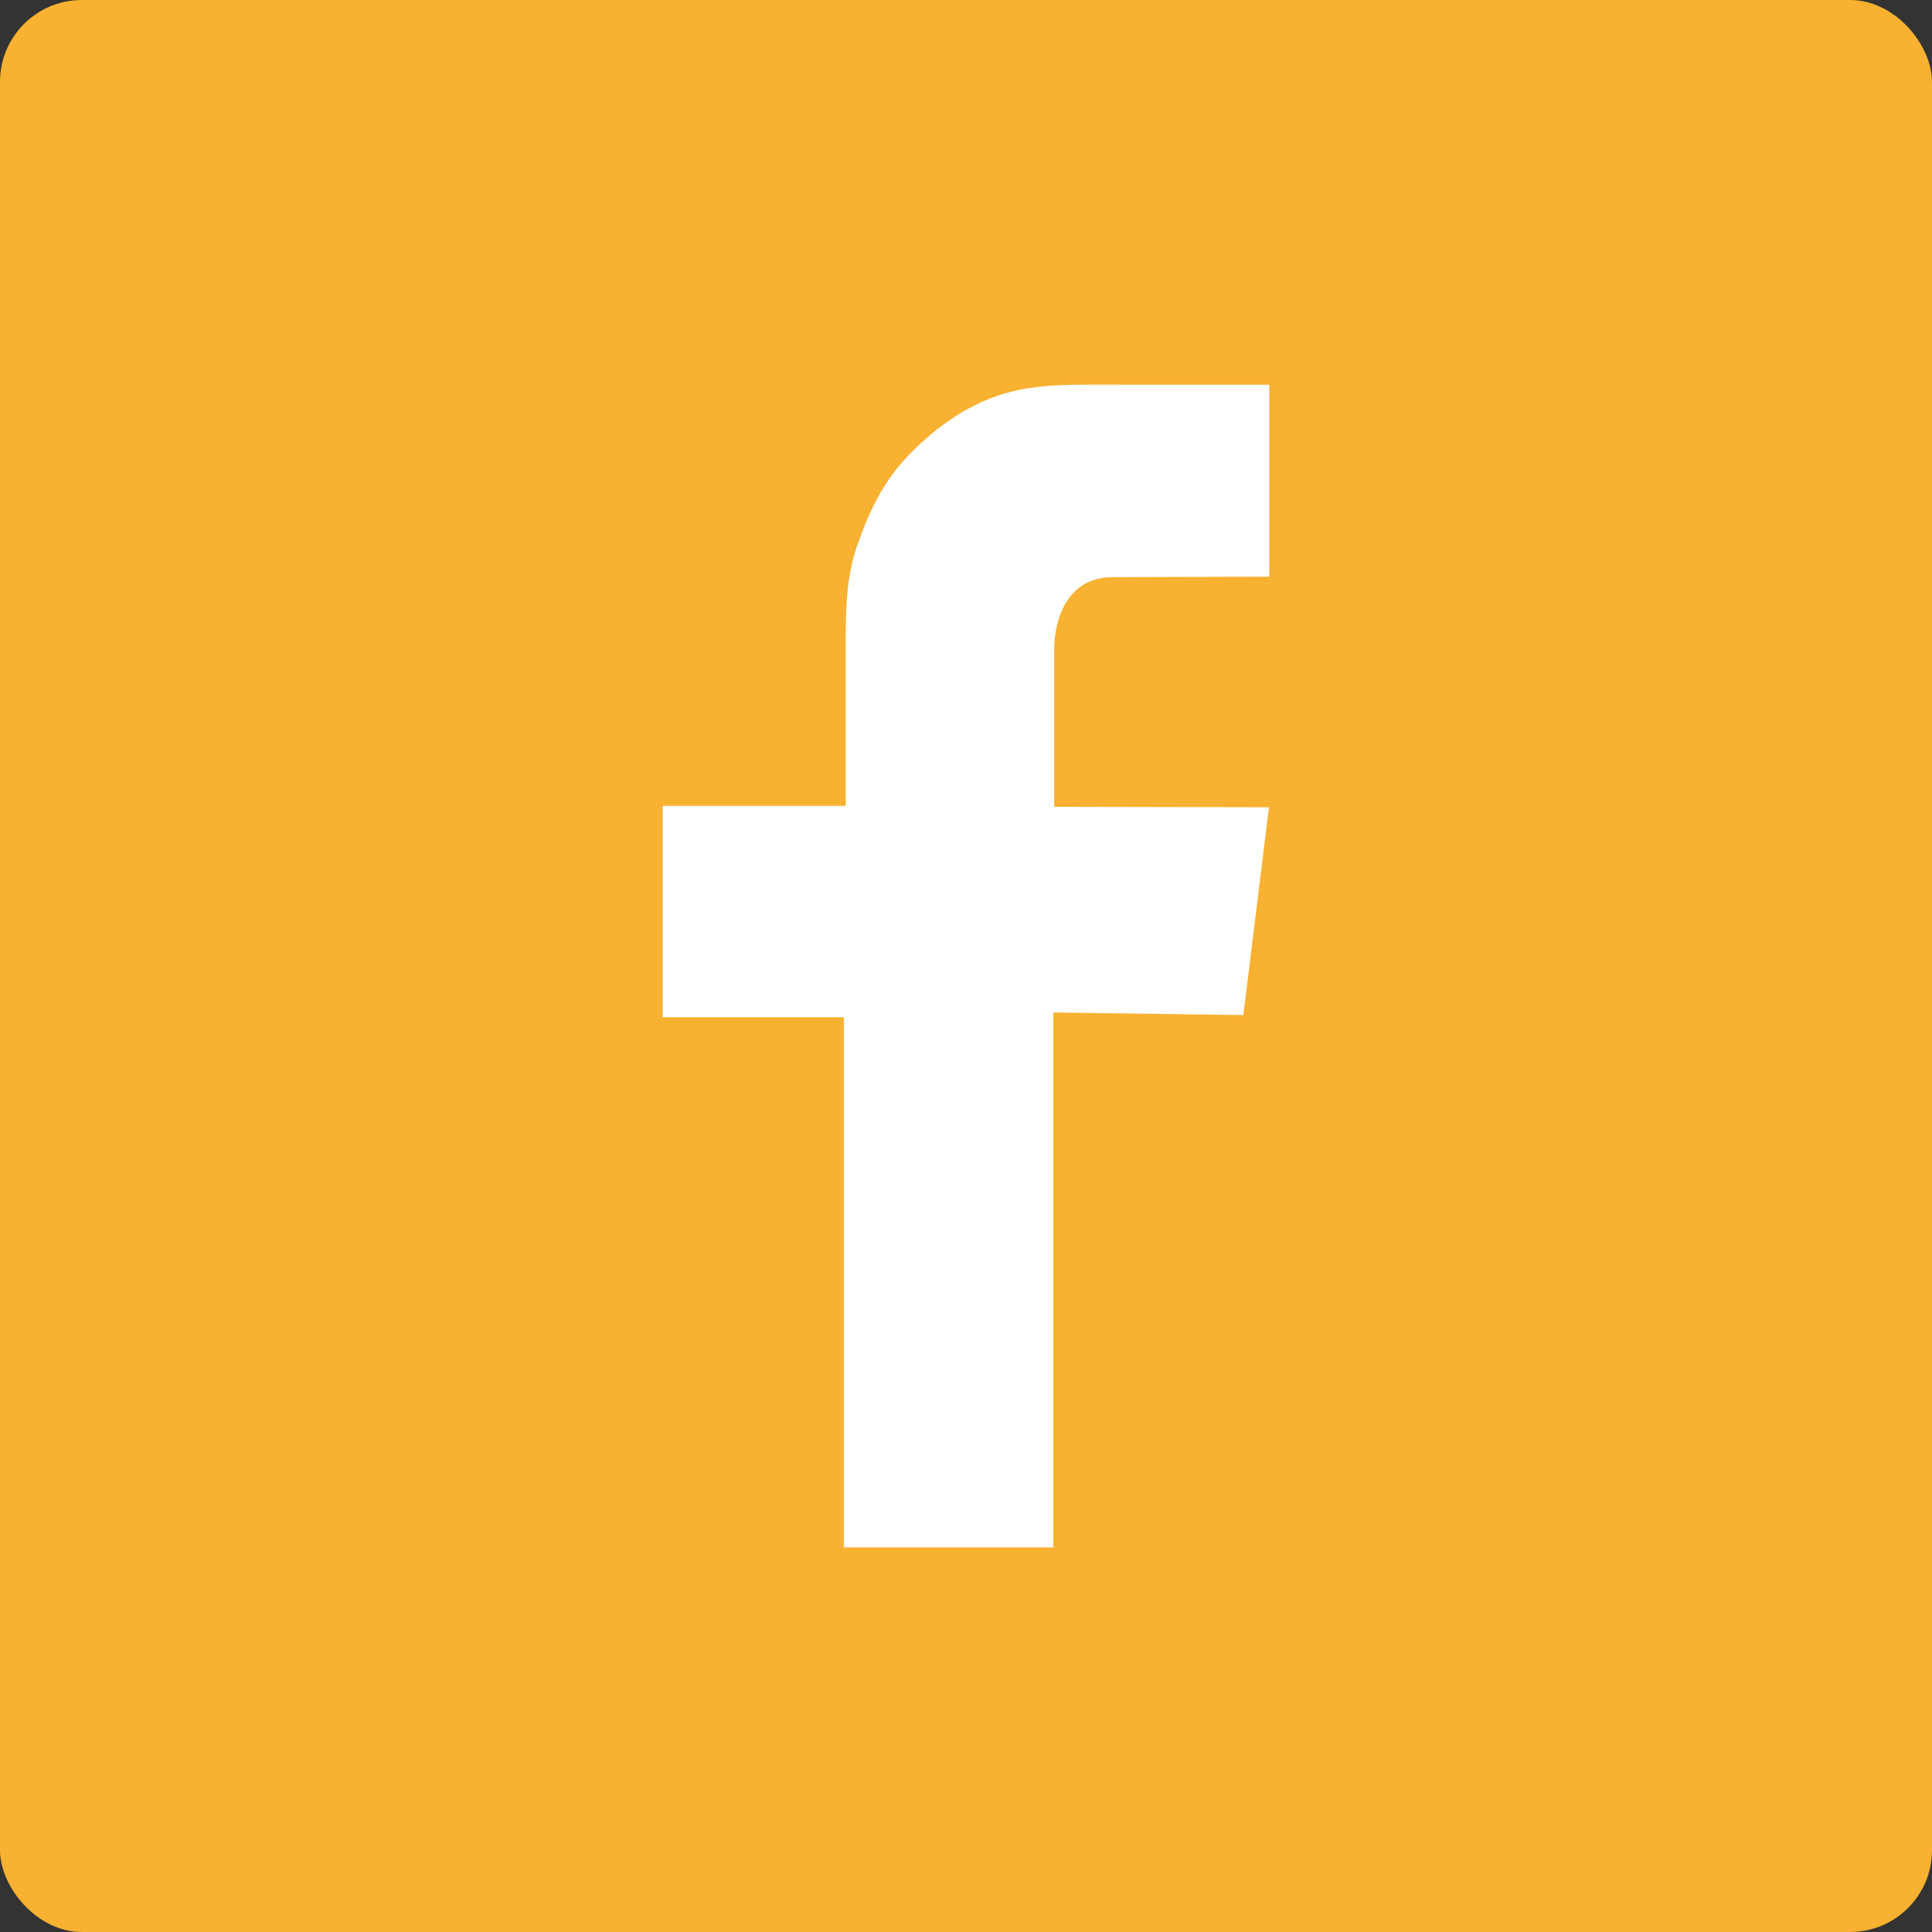 <?xml version="1.0" encoding="UTF-8" standalone="no"?>
<svg
   xmlns:dc="http://purl.org/dc/elements/1.1/"
   xmlns:cc="http://creativecommons.org/ns#"
   xmlns:rdf="http://www.w3.org/1999/02/22-rdf-syntax-ns#"
   xmlns:svg="http://www.w3.org/2000/svg"
   xmlns="http://www.w3.org/2000/svg"
   xml:space="preserve"
   width="1024px"
   viewBox="0 0 1024 1024"
   version="1.1"
   id="Facebook_1_"
   height="1024px"
   enable-background="new 0 0 1024 1024"><rect x="0" y="0" width="1024" height="1024" fill="#333333" stroke="none"/><defs
     id="defs8" /><rect
     ry="43.39"
     height="1024"
     id="bg"
     width="1024"
     x="0"
     y="0"
     style="fill:#f8b131;fill-opacity:1" /><path
     id="Facebook"
     fill="#FFFFFF"
     d="M672.75,305.641v-101.75c-3.736,0-7.473-0.007-11.209,0.001  c-8.996,0.02-17.993-0.022-26.99,0.001c-10.972,0.028-21.942-0.046-32.915,0.001c-9.667,0.042-19.337-0.097-29.003,0.003  c-14.592,0.151-28.443,0.868-42.438,5.375c-13.493,4.346-26.158,11.955-36.948,21.081c-6.248,5.284-12.031,10.943-17.269,17.234  c-2.121,2.613-4.097,5.33-5.942,8.14c-5.538,8.431-9.913,17.704-13.567,27.535c-0.821,2.213-1.628,4.432-2.397,6.662  c-5.634,16.324-5.82,34.143-5.82,51.297c0,2.148,0,4.363,0,6.629c0,33.984,0,79.291,0,79.291h-97v112h93.5h2.5v281h111v-283.5  L659,538l13.583-110.125L558.75,427.64v-85c0,0-0.25-36.25,30.5-36.75L672.75,305.641z" /></svg>
